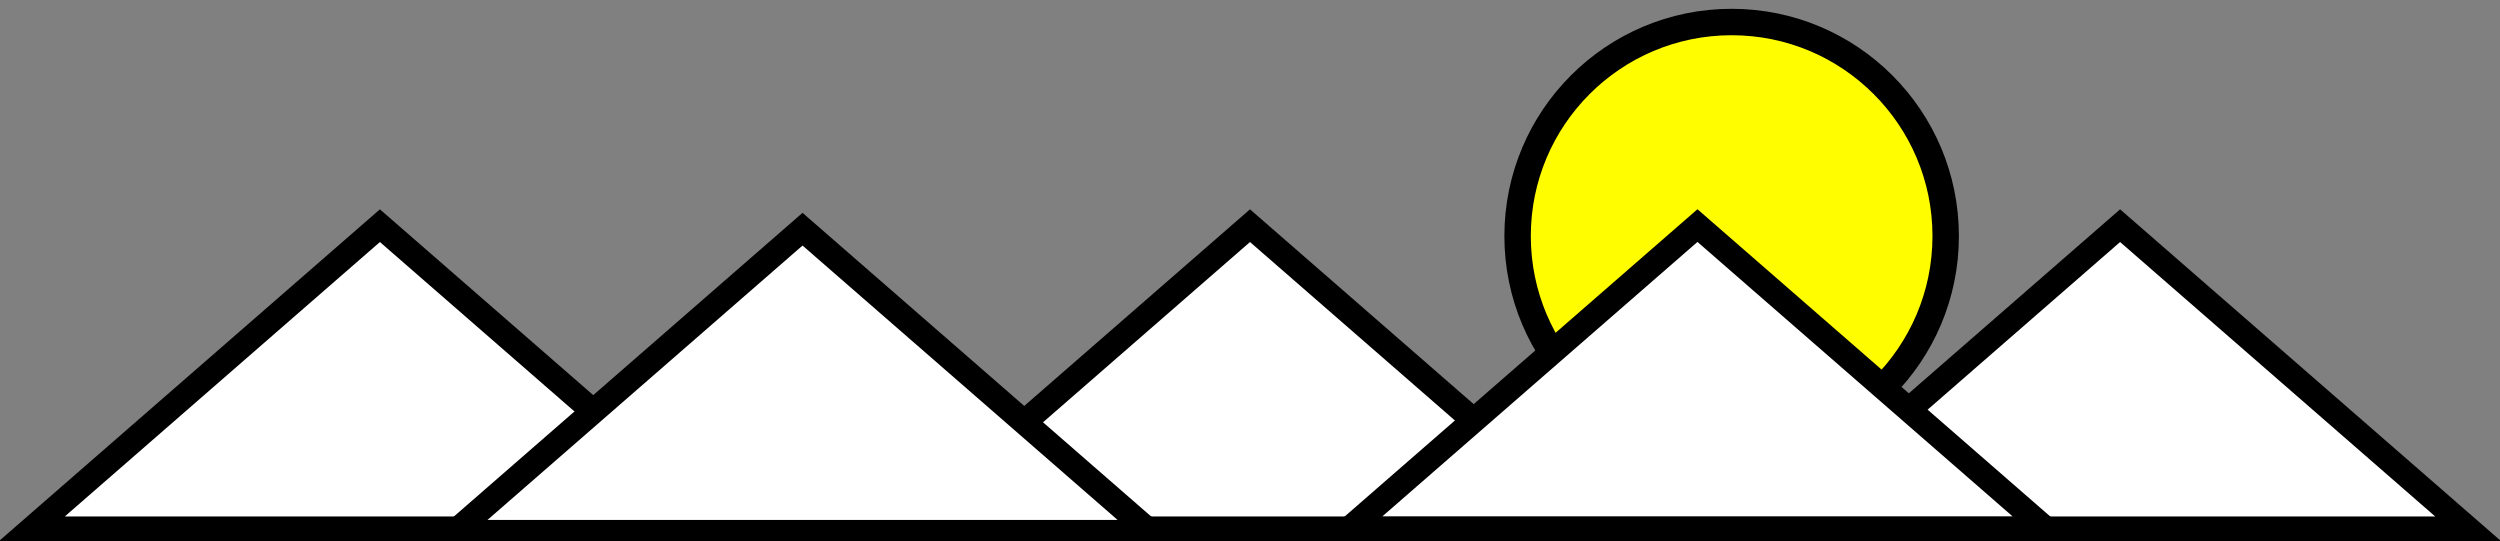 <?xml version="1.0" encoding="UTF-8" standalone="no"?>
<!-- Created with Inkscape (http://www.inkscape.org/) -->

<svg
   xmlns:dc="http://purl.org/dc/elements/1.1/"
   xmlns:cc="http://creativecommons.org/ns#"
   xmlns:rdf="http://www.w3.org/1999/02/22-rdf-syntax-ns#"
   xmlns:svg="http://www.w3.org/2000/svg"
   xmlns="http://www.w3.org/2000/svg"
   xmlns:sodipodi="http://sodipodi.sourceforge.net/DTD/sodipodi-0.dtd"
   xmlns:inkscape="http://www.inkscape.org/namespaces/inkscape"
   width="28.382mm"
   height="6.146mm"
   viewBox="0 0 28.382 6.146"
   version="1.1"
   id="svg1021"
   inkscape:version="0.92.3 (2405546, 2018-03-11)"
   sodipodi:docname="drawing.svg">
  <rect x="0" y="0" width="28.382" height="6.146" fill="#808080" stroke="none"/>
  <defs
     id="defs13" />
  <sodipodi:namedview
     id="base"
     pagecolor="#ffffff"
     bordercolor="#666666"
     borderopacity="1.0"
     inkscape:pageopacity="0.0"
     inkscape:pageshadow="2"
     inkscape:zoom="5.6568543"
     inkscape:cx="42.919271"
     inkscape:cy="-3.4272473"
     inkscape:document-units="mm"
     inkscape:current-layer="layer1"
     showgrid="false"
     inkscape:window-width="1916"
     inkscape:window-height="1033"
     inkscape:window-x="0"
     inkscape:window-y="22"
     inkscape:window-maximized="0"
     fit-margin-top="0"
     fit-margin-left="0"
     fit-margin-right="0"
     fit-margin-bottom="0" />
  <g
     inkscape:label="Layer 1"
     inkscape:groupmode="layer"
     id="layer1"
     transform="translate(-17.559,-47.101)">
    <circle
       style="opacity:1;fill:#fffd00;fill-opacity:1;stroke:#000000;stroke-width:0.3;stroke-linecap:butt;stroke-linejoin:miter;stroke-miterlimit:4;stroke-dasharray:none;stroke-opacity:1"
       id="circle1630"
       cx="37.218"
       cy="49.781"
       r="2.43" />
    <path
       inkscape:connector-curvature="0"
       id="rect4390-7-4-5-9-3"
       d="m 21.872,49.663 -3.951,3.441 h 7.902 l -3.951,-3.441 z"
       style="opacity:1;fill:#ffffff;fill-opacity:1;stroke:#000000;stroke-width:0.28;stroke-miterlimit:4;stroke-dasharray:none;stroke-opacity:1;image-rendering:auto" />
    <path
       inkscape:connector-curvature="0"
       id="rect4390-7-4-5-9-9-5"
       d="M 31.75,49.663 27.799,53.104 H 35.701 L 31.75,49.663 Z"
       style="opacity:1;fill:#ffffff;fill-opacity:1;stroke:#000000;stroke-width:0.28;stroke-miterlimit:4;stroke-dasharray:none;stroke-opacity:1;image-rendering:auto" />
    <path
       inkscape:connector-curvature="0"
       id="rect4390-7-4-5-9-9-7-6"
       d="m 26.67,49.703 -3.951,3.441 h 7.902 l -3.951,-3.441 z"
       style="opacity:1;fill:#ffffff;fill-opacity:1;stroke:#000000;stroke-width:0.28;stroke-miterlimit:4;stroke-dasharray:none;stroke-opacity:1;image-rendering:auto" />
    <path
       inkscape:connector-curvature="0"
       id="rect4390-7-4-5-9-9-6-2"
       d="m 41.628,49.663 -3.951,3.441 h 7.902 l -3.951,-3.441 z"
       style="opacity:1;fill:#ffffff;fill-opacity:1;stroke:#000000;stroke-width:0.28;stroke-miterlimit:4;stroke-dasharray:none;stroke-opacity:1;image-rendering:auto" />
    <path
       inkscape:connector-curvature="0"
       id="rect4390-7-4-5-9-9-7-9-9"
       d="m 36.83,49.662 -3.951,3.441 h 7.902 l -3.951,-3.441 z"
       style="opacity:1;fill:#ffffff;fill-opacity:1;stroke:#000000;stroke-width:0.28;stroke-miterlimit:4;stroke-dasharray:none;stroke-opacity:1;image-rendering:auto" />
  </g>
</svg>
